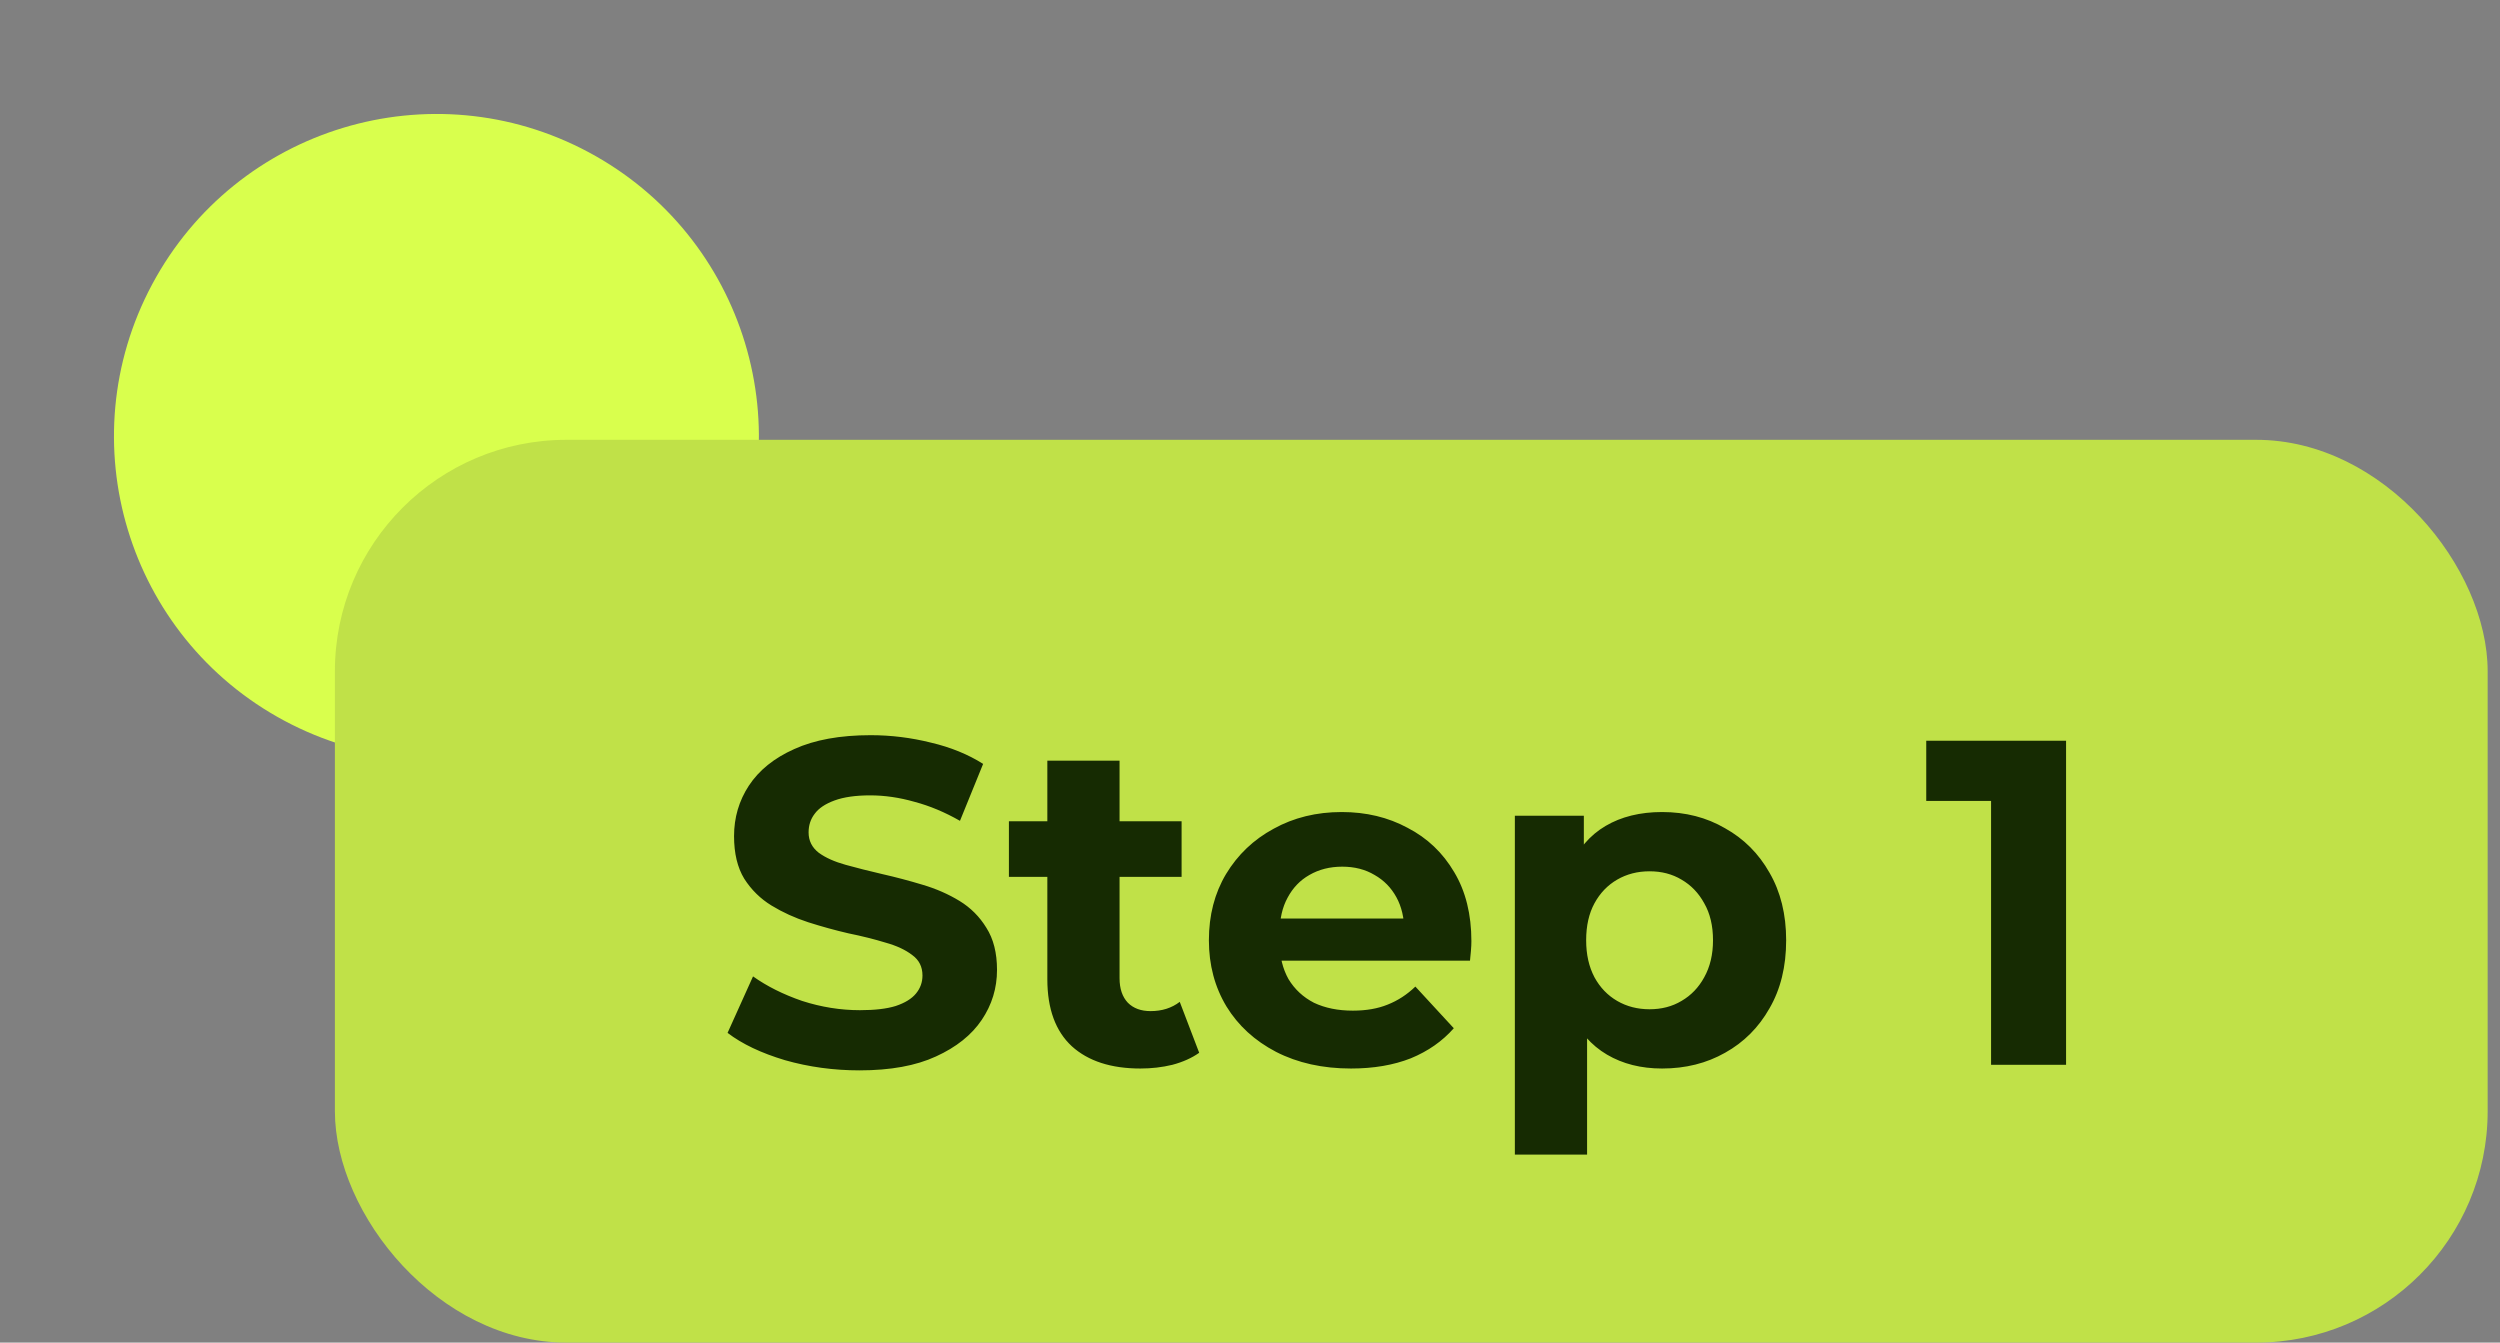 <?xml version="1.0" encoding="UTF-8"?> <svg xmlns="http://www.w3.org/2000/svg" width="108" height="58" viewBox="0 0 108 58" fill="none"><rect x="0" y="0" width="108" height="58" fill="#808080" stroke="none"/><circle cx="18.854" cy="18.854" r="13.928" transform="rotate(28.166 18.854 18.854)" fill="#D9FF4D"></circle><rect x="14.467" y="19" width="93" height="39" rx="10" fill="#C0E148"></rect><path d="M37.131 46.24C36.011 46.24 34.938 46.093 33.911 45.8C32.885 45.493 32.058 45.1 31.431 44.62L32.531 42.18C33.131 42.607 33.838 42.96 34.651 43.24C35.478 43.507 36.311 43.64 37.151 43.64C37.791 43.64 38.304 43.58 38.691 43.46C39.091 43.327 39.385 43.147 39.571 42.92C39.758 42.693 39.851 42.433 39.851 42.14C39.851 41.767 39.705 41.473 39.411 41.26C39.118 41.033 38.731 40.853 38.251 40.72C37.771 40.573 37.238 40.44 36.651 40.32C36.078 40.187 35.498 40.027 34.911 39.84C34.338 39.653 33.811 39.413 33.331 39.12C32.851 38.827 32.458 38.44 32.151 37.96C31.858 37.48 31.711 36.867 31.711 36.12C31.711 35.32 31.924 34.593 32.351 33.94C32.791 33.273 33.444 32.747 34.311 32.36C35.191 31.96 36.291 31.76 37.611 31.76C38.491 31.76 39.358 31.867 40.211 32.08C41.065 32.28 41.818 32.587 42.471 33L41.471 35.46C40.818 35.087 40.164 34.813 39.511 34.64C38.858 34.453 38.218 34.36 37.591 34.36C36.965 34.36 36.451 34.433 36.051 34.58C35.651 34.727 35.364 34.92 35.191 35.16C35.018 35.387 34.931 35.653 34.931 35.96C34.931 36.32 35.078 36.613 35.371 36.84C35.664 37.053 36.051 37.227 36.531 37.36C37.011 37.493 37.538 37.627 38.111 37.76C38.698 37.893 39.278 38.047 39.851 38.22C40.438 38.393 40.971 38.627 41.451 38.92C41.931 39.213 42.318 39.6 42.611 40.08C42.918 40.56 43.071 41.167 43.071 41.9C43.071 42.687 42.851 43.407 42.411 44.06C41.971 44.713 41.311 45.24 40.431 45.64C39.565 46.04 38.465 46.24 37.131 46.24ZM49.265 46.16C47.998 46.16 47.012 45.84 46.305 45.2C45.598 44.547 45.245 43.58 45.245 42.3V32.86H48.365V42.26C48.365 42.713 48.485 43.067 48.725 43.32C48.965 43.56 49.292 43.68 49.705 43.68C50.198 43.68 50.618 43.547 50.965 43.28L51.805 45.48C51.485 45.707 51.098 45.88 50.645 46C50.205 46.107 49.745 46.16 49.265 46.16ZM43.585 37.88V35.48H51.045V37.88H43.585ZM58.364 46.16C57.138 46.16 56.058 45.92 55.124 45.44C54.204 44.96 53.491 44.307 52.984 43.48C52.478 42.64 52.224 41.687 52.224 40.62C52.224 39.54 52.471 38.587 52.964 37.76C53.471 36.92 54.158 36.267 55.024 35.8C55.891 35.32 56.871 35.08 57.964 35.08C59.018 35.08 59.964 35.307 60.804 35.76C61.658 36.2 62.331 36.84 62.824 37.68C63.318 38.507 63.564 39.5 63.564 40.66C63.564 40.78 63.558 40.92 63.544 41.08C63.531 41.227 63.518 41.367 63.504 41.5H54.764V39.68H61.864L60.664 40.22C60.664 39.66 60.551 39.173 60.324 38.76C60.098 38.347 59.784 38.027 59.384 37.8C58.984 37.56 58.518 37.44 57.984 37.44C57.451 37.44 56.978 37.56 56.564 37.8C56.164 38.027 55.851 38.353 55.624 38.78C55.398 39.193 55.284 39.687 55.284 40.26V40.74C55.284 41.327 55.411 41.847 55.664 42.3C55.931 42.74 56.298 43.08 56.764 43.32C57.244 43.547 57.804 43.66 58.444 43.66C59.018 43.66 59.518 43.573 59.944 43.4C60.384 43.227 60.784 42.967 61.144 42.62L62.804 44.42C62.311 44.98 61.691 45.413 60.944 45.72C60.198 46.013 59.338 46.16 58.364 46.16ZM71.802 46.16C70.895 46.16 70.102 45.96 69.422 45.56C68.742 45.16 68.208 44.553 67.822 43.74C67.448 42.913 67.262 41.873 67.262 40.62C67.262 39.353 67.442 38.313 67.802 37.5C68.162 36.687 68.682 36.08 69.362 35.68C70.042 35.28 70.855 35.08 71.802 35.08C72.815 35.08 73.722 35.313 74.522 35.78C75.335 36.233 75.975 36.873 76.442 37.7C76.922 38.527 77.162 39.5 77.162 40.62C77.162 41.753 76.922 42.733 76.442 43.56C75.975 44.387 75.335 45.027 74.522 45.48C73.722 45.933 72.815 46.16 71.802 46.16ZM65.442 49.88V35.24H68.422V37.44L68.362 40.64L68.562 43.82V49.88H65.442ZM71.262 43.6C71.782 43.6 72.242 43.48 72.642 43.24C73.055 43 73.382 42.66 73.622 42.22C73.875 41.767 74.002 41.233 74.002 40.62C74.002 39.993 73.875 39.46 73.622 39.02C73.382 38.58 73.055 38.24 72.642 38C72.242 37.76 71.782 37.64 71.262 37.64C70.742 37.64 70.275 37.76 69.862 38C69.448 38.24 69.122 38.58 68.882 39.02C68.642 39.46 68.522 39.993 68.522 40.62C68.522 41.233 68.642 41.767 68.882 42.22C69.122 42.66 69.448 43 69.862 43.24C70.275 43.48 70.742 43.6 71.262 43.6ZM86.014 46V33.2L87.414 34.6H83.214V32H89.254V46H86.014Z" fill="#162B02"></path></svg> 